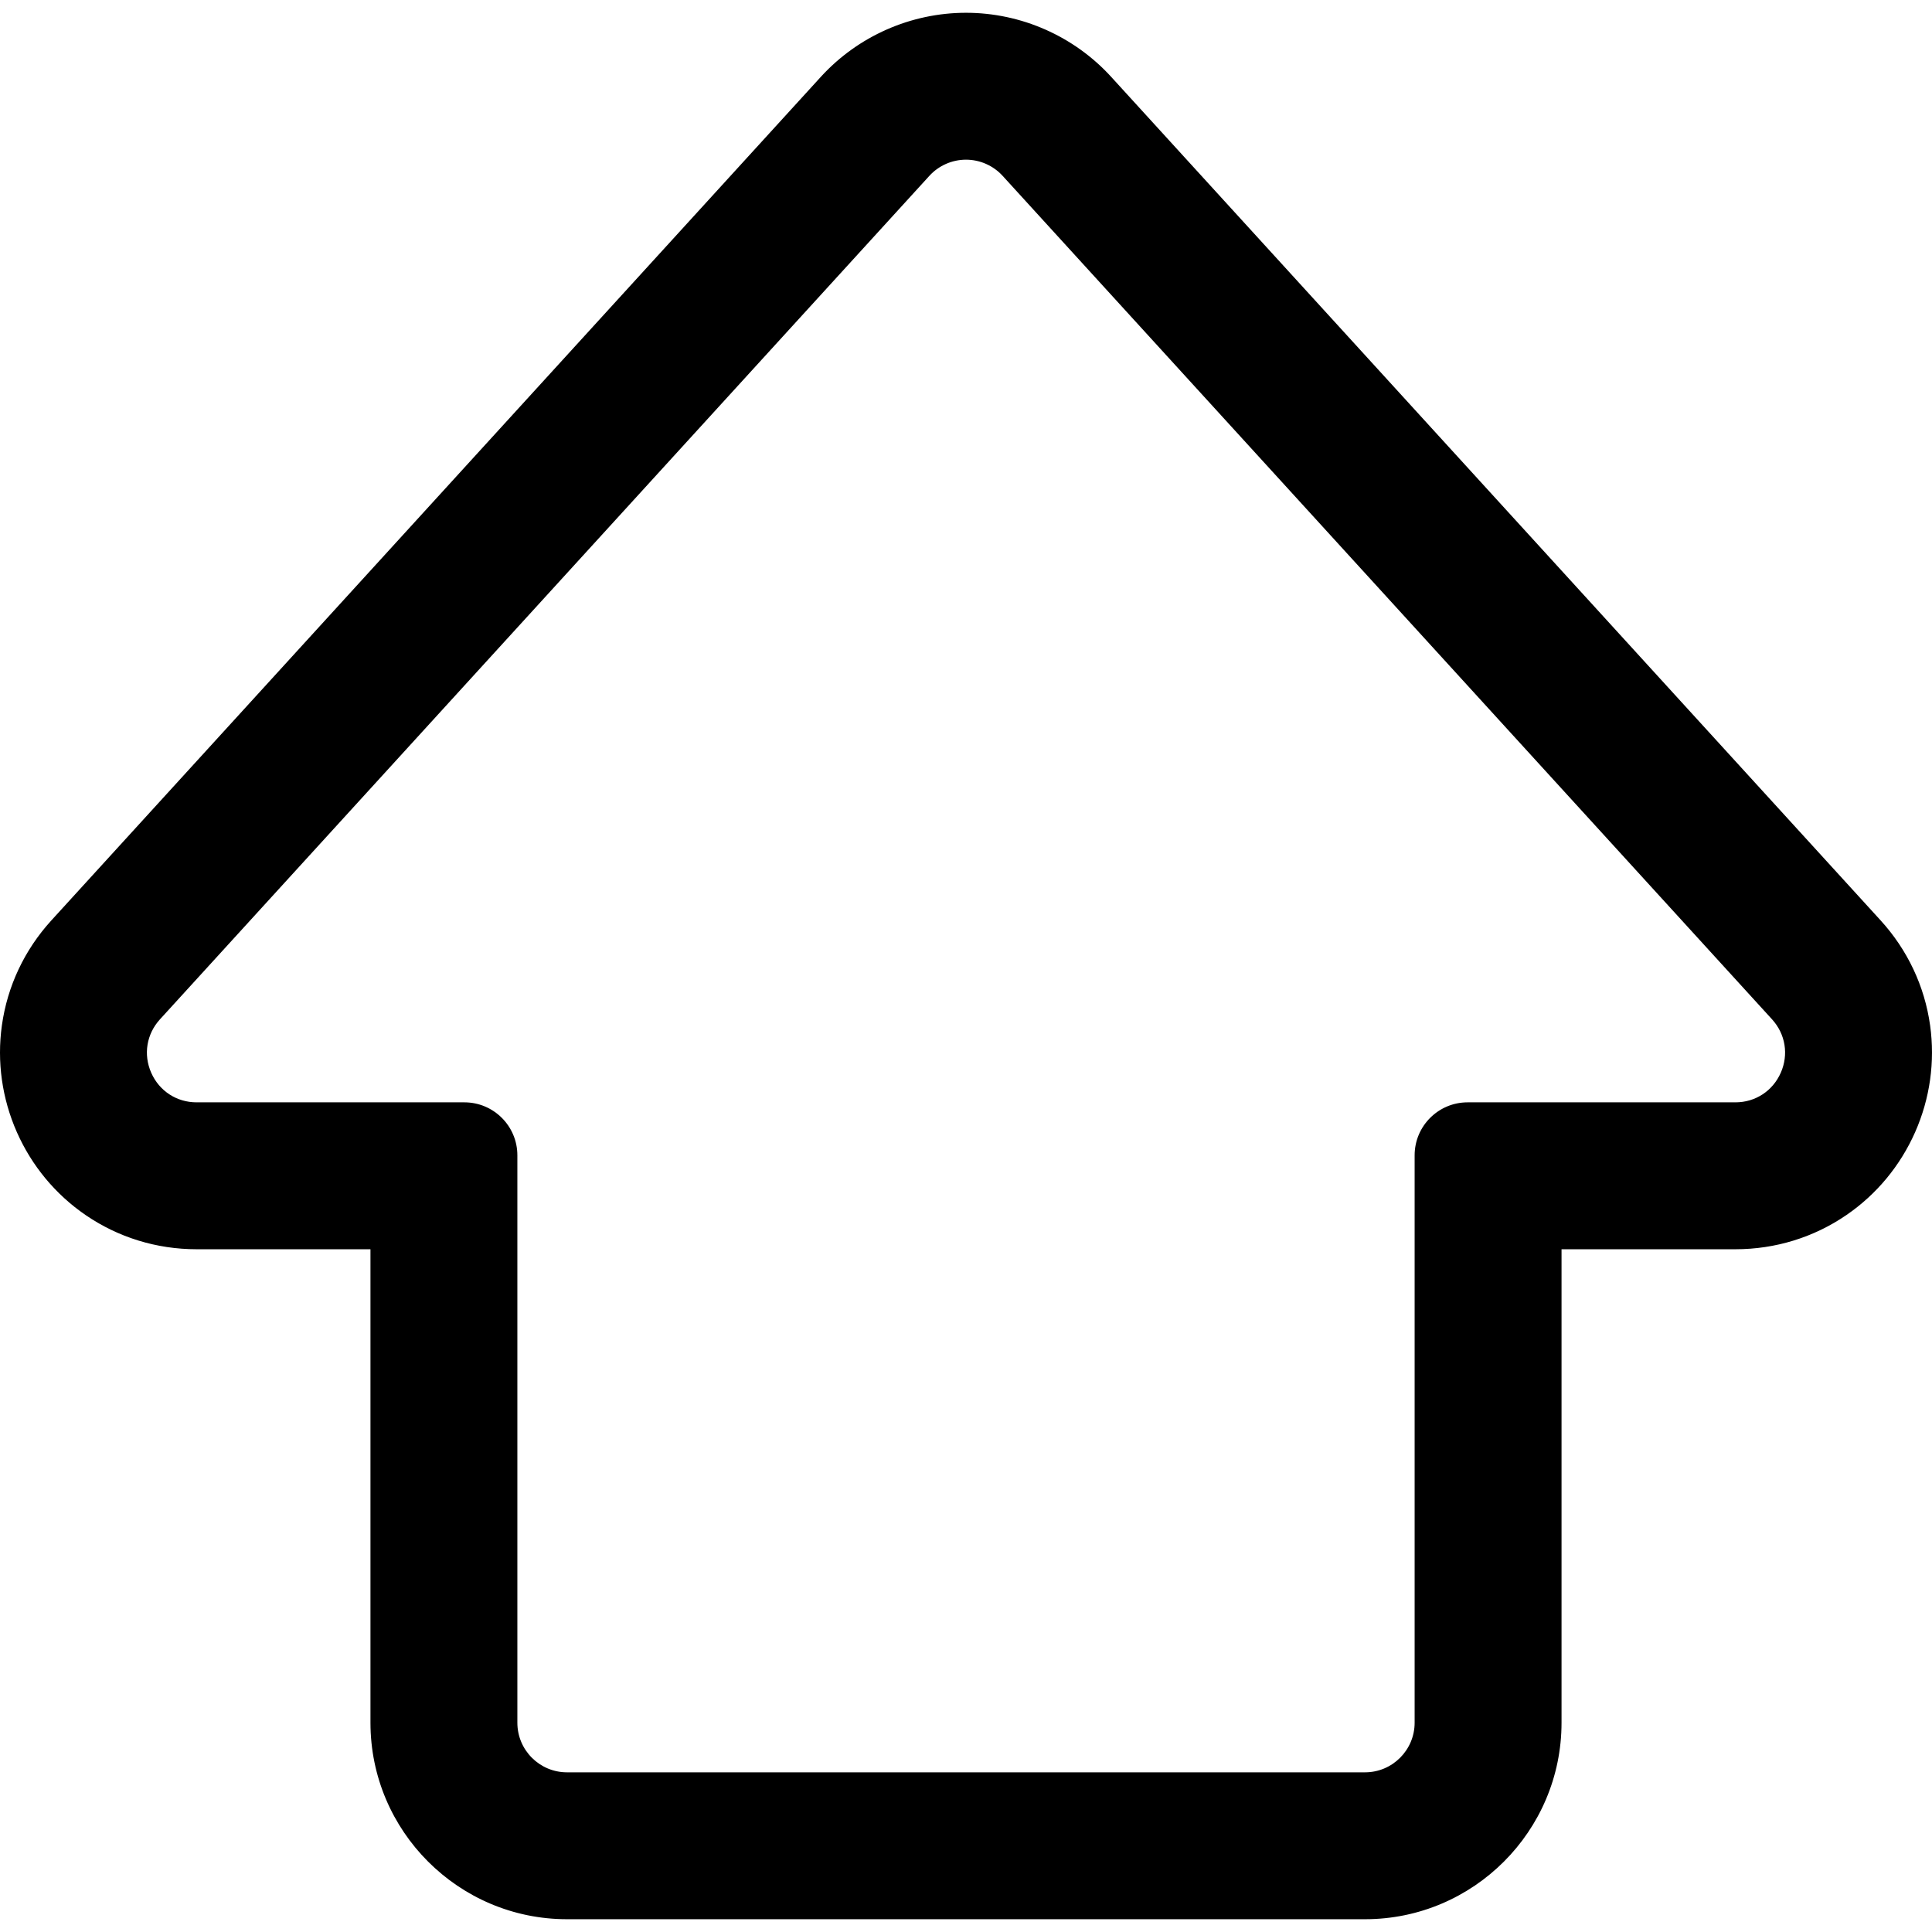 <svg fill="#000000" version="1.1" xmlns="http://www.w3.org/2000/svg" xmlns:xlink="http://www.w3.org/1999/xlink" 
	 width="100px" height="100px" viewBox="0 0 576.556 576.557"
	 xml:space="preserve">
<g>
	<g>
		<g>
			<path d="M25.812,362.18c9.663,6.625,21.026,10.127,32.859,10.127h52.383v141.798c0,32.058,26.082,58.14,58.14,58.14h238.167
				c32.058,0,58.14-26.082,58.14-58.14V372.307h52.384c11.833,0,23.195-3.502,32.858-10.127
				c8.913-6.109,15.942-14.595,20.331-24.536c4.388-9.943,5.919-20.854,4.427-31.557c-1.617-11.604-6.688-22.359-14.662-31.102
				L331.232,23.271c-10.99-12.048-26.646-18.958-42.954-18.958c-16.308,0-31.964,6.91-42.955,18.959L15.717,274.985
				c-7.975,8.742-13.045,19.497-14.662,31.102c-1.492,10.702,0.039,21.614,4.427,31.556C9.87,347.585,16.9,356.07,25.812,362.18z
				 M47.368,303.855L276.975,52.142c3.034-3.326,7.169-4.989,11.304-4.989c4.134,0,8.269,1.663,11.303,4.989l229.607,251.714
				c8.959,9.822,1.99,25.611-11.304,25.611h-79.924c-8.45,0-15.3,6.851-15.3,15.3v169.338c0,8.449-6.851,15.3-15.3,15.3H169.195
				c-8.45,0-15.3-6.851-15.3-15.3V344.767c0-8.449-6.85-15.3-15.3-15.3H58.671C45.376,329.467,38.408,313.679,47.368,303.855z"/>
			<path d="M407.362,572.744H169.195c-32.334,0-58.64-26.306-58.64-58.64V372.807H58.671c-11.935,0-23.395-3.532-33.142-10.215
				c-8.989-6.161-16.08-14.719-20.506-24.747c-4.426-10.027-5.969-21.033-4.464-31.827c1.631-11.704,6.745-22.552,14.788-31.369
				L244.954,22.935c11.085-12.152,26.876-19.122,43.324-19.122c16.448,0,32.238,6.97,43.323,19.122l229.607,251.714
				c8.043,8.817,13.157,19.665,14.788,31.369c1.505,10.793-0.039,21.799-4.465,31.828c-4.427,10.028-11.518,18.586-20.506,24.746
				c-9.746,6.683-21.206,10.215-33.141,10.215h-51.884v141.298C466.001,546.438,439.696,572.744,407.362,572.744z M288.278,4.812
				c-16.168,0-31.689,6.851-42.585,18.796L16.086,275.322C8.18,283.99,3.153,294.652,1.55,306.156
				c-1.479,10.609,0.039,21.427,4.389,31.284c4.351,9.858,11.321,18.271,20.156,24.327c9.58,6.567,20.844,10.039,32.576,10.039
				h52.883v142.298c0,31.782,25.857,57.64,57.64,57.64h238.167c31.782,0,57.64-25.857,57.64-57.64V371.807h52.884
				c11.731,0,22.996-3.472,32.575-10.039c8.835-6.056,15.805-14.468,20.157-24.326c4.35-9.858,5.867-20.677,4.389-31.285
				c-1.604-11.504-6.63-22.167-14.536-30.834L330.863,23.608C319.966,11.663,304.446,4.812,288.278,4.812z M407.362,529.904H169.195
				c-8.712,0-15.8-7.088-15.8-15.8V344.767c0-8.16-6.639-14.8-14.8-14.8H58.671c-6.352,0-11.89-3.609-14.455-9.42
				c-2.564-5.811-1.499-12.335,2.782-17.028L276.605,51.805c2.987-3.274,7.241-5.152,11.673-5.152c4.431,0,8.686,1.878,11.672,5.152
				l229.607,251.714c4.28,4.692,5.346,11.218,2.781,17.028s-8.104,9.42-14.454,9.42h-79.924c-8.161,0-14.8,6.64-14.8,14.8v169.338
				C423.162,522.816,416.074,529.904,407.362,529.904z M288.278,47.652c-4.151,0-8.137,1.759-10.934,4.826L47.737,304.192
				c-4.01,4.396-5.008,10.508-2.606,15.951c2.402,5.442,7.59,8.823,13.54,8.823h79.923c8.712,0,15.8,7.088,15.8,15.8v169.338
				c0,8.16,6.639,14.8,14.8,14.8h238.167c8.161,0,14.8-6.64,14.8-14.8V344.767c0-8.712,7.088-15.8,15.8-15.8h79.924
				c5.949,0,11.137-3.381,13.539-8.824c2.402-5.442,1.404-11.555-2.604-15.95L299.212,52.479
				C296.415,49.412,292.429,47.652,288.278,47.652z"/>
		</g>
	</g>
</g>
</svg>